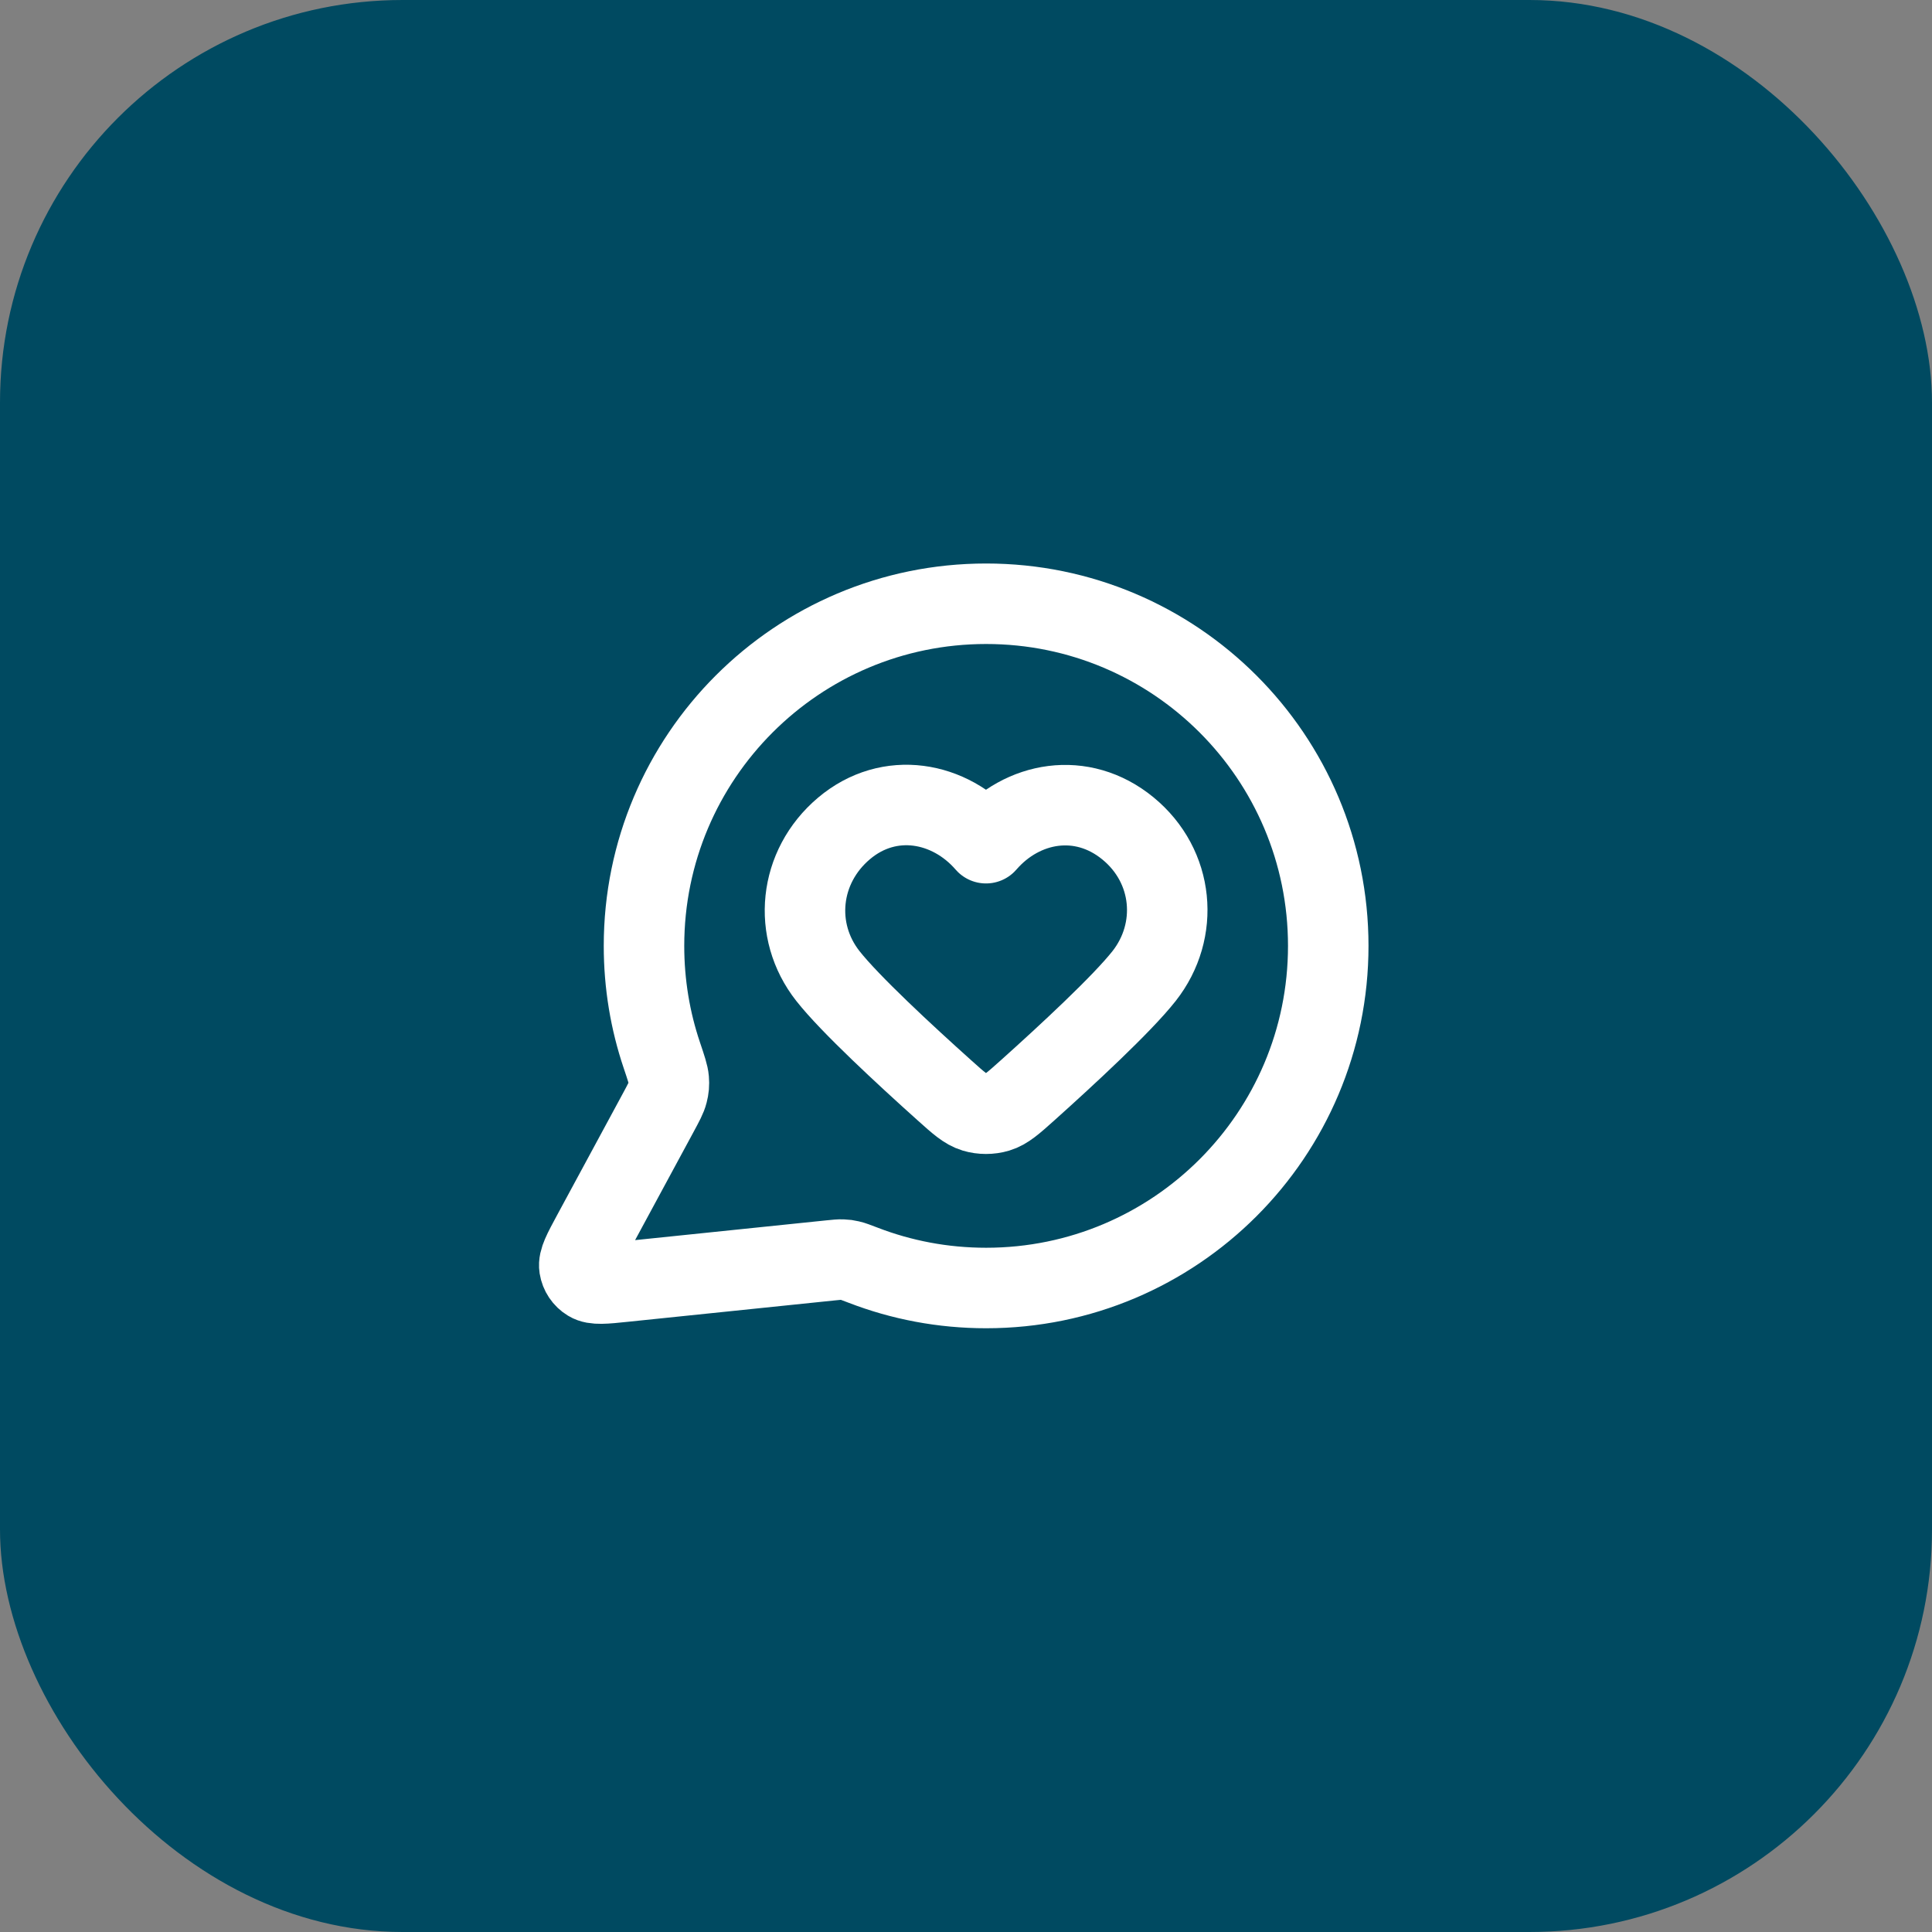 <?xml version="1.0" encoding="UTF-8"?> <svg xmlns="http://www.w3.org/2000/svg" width="48" height="48" viewBox="0 0 48 48" fill="none"><rect x="0" y="0" width="48" height="48" fill="#808080" stroke="none"/><rect width="48" height="48" rx="10" fill="#004A61"></rect><path d="M33 23.5C33 28.194 29.194 32 24.5 32C23.423 32 22.393 31.8 21.445 31.434C21.271 31.368 21.185 31.334 21.116 31.319C21.048 31.303 20.999 31.296 20.93 31.294C20.859 31.291 20.781 31.299 20.626 31.315L15.505 31.844C15.017 31.895 14.773 31.92 14.629 31.832C14.503 31.756 14.418 31.628 14.395 31.483C14.369 31.316 14.486 31.1 14.719 30.668L16.355 27.641C16.489 27.392 16.557 27.267 16.587 27.147C16.617 27.029 16.625 26.943 16.615 26.821C16.605 26.698 16.551 26.538 16.443 26.217C16.155 25.364 16 24.45 16 23.5C16 18.806 19.805 15 24.5 15C29.194 15 33 18.806 33 23.5Z" stroke="white" stroke-width="2" stroke-linecap="round" stroke-linejoin="round"></path><path fill-rule="evenodd" clip-rule="evenodd" d="M24.497 20.949C23.597 19.91 22.096 19.631 20.969 20.582C19.842 21.534 19.683 23.124 20.569 24.249C21.117 24.946 22.494 26.219 23.462 27.087C23.817 27.406 23.995 27.565 24.208 27.629C24.391 27.684 24.602 27.684 24.785 27.629C24.998 27.565 25.176 27.406 25.532 27.087C26.5 26.219 27.876 24.946 28.425 24.249C29.31 23.124 29.171 21.523 28.024 20.582C26.877 19.641 25.396 19.91 24.497 20.949Z" stroke="white" stroke-width="2" stroke-linecap="round" stroke-linejoin="round"></path></svg> 